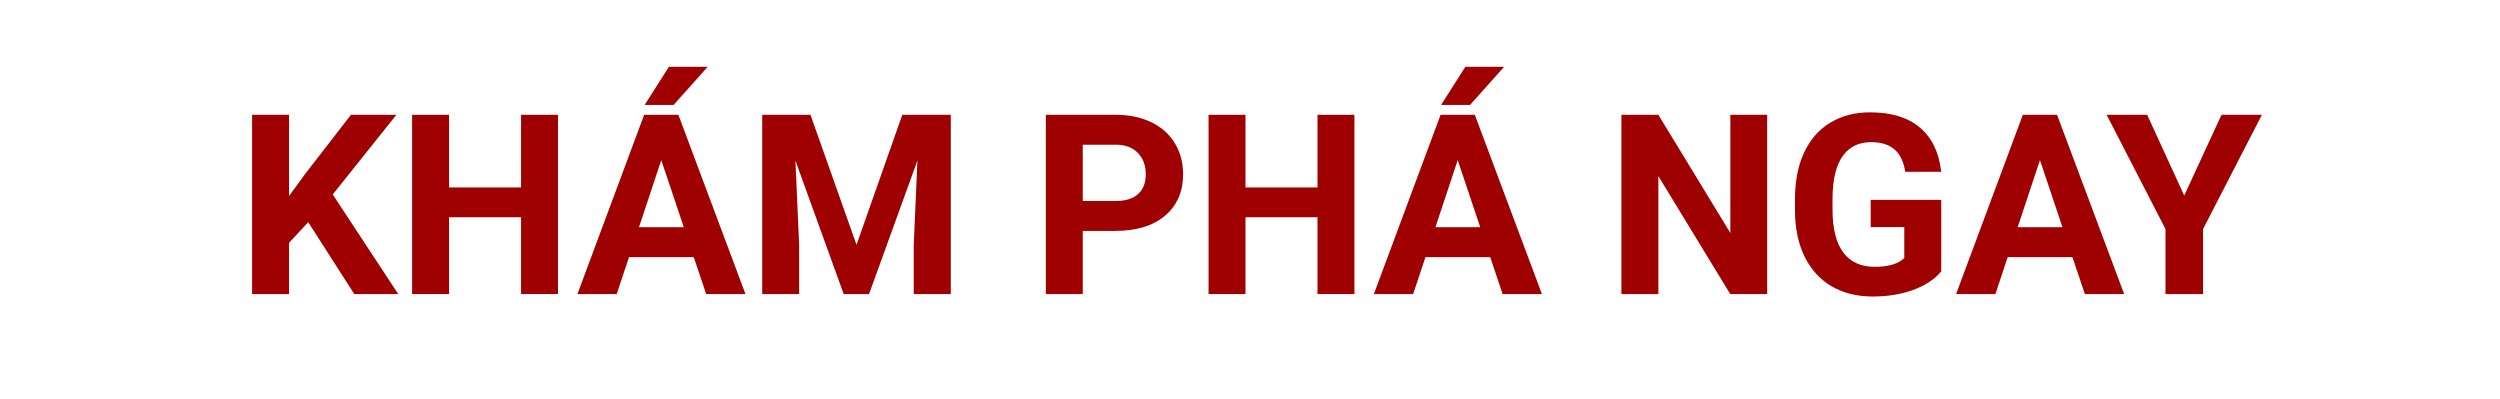<svg width="119" height="19" viewBox="0 0 119 19" version="1.1" xmlns="http://www.w3.org/2000/svg" xmlns:xlink="http://www.w3.org/1999/xlink">
<rect x="0" y="0" width="119" height="19" fill="#808080" stroke="none"/>
<title>Group 4</title>
<desc>Created using Figma</desc>
<g id="Canvas" transform="translate(-26546 -4146)">
<g id="Group 4">
<g id="Group 2.2">
<g id="Group 5.2">
<g id="Group 2">
<g id="Rectangle 5">
<use xlink:href="#path0_fill" transform="translate(26546 4146)" fill="#FFFFFF"/>
</g>
</g>
</g>
</g>
<g id="KH&#195;&#129;M PH&#195;&#129; NGAY">
<use xlink:href="#path1_fill" transform="translate(26558 4149.18)" fill="#9F0000"/>
<use xlink:href="#path2_fill" transform="translate(26558 4149.18)" fill="#9F0000"/>
<use xlink:href="#path3_fill" transform="translate(26558 4149.18)" fill="#9F0000"/>
<use xlink:href="#path4_fill" transform="translate(26558 4149.18)" fill="#9F0000"/>
<use xlink:href="#path5_fill" transform="translate(26558 4149.18)" fill="#9F0000"/>
<use xlink:href="#path6_fill" transform="translate(26558 4149.18)" fill="#9F0000"/>
<use xlink:href="#path7_fill" transform="translate(26558 4149.18)" fill="#9F0000"/>
<use xlink:href="#path8_fill" transform="translate(26558 4149.18)" fill="#9F0000"/>
<use xlink:href="#path9_fill" transform="translate(26558 4149.18)" fill="#9F0000"/>
<use xlink:href="#path10_fill" transform="translate(26558 4149.18)" fill="#9F0000"/>
<use xlink:href="#path11_fill" transform="translate(26558 4149.18)" fill="#9F0000"/>
</g>
</g>
</g>
<defs>
<path id="path0_fill" d="M 0 0L 119 0L 119 19L 0 19L 0 0Z"/>
<path id="path1_fill" d="M 2.672 7.395L 1.758 8.379L 1.758 10.816L 0 10.816L 0 2.285L 1.758 2.285L 1.758 6.152L 2.531 5.092L 4.705 2.285L 6.867 2.285L 3.838 6.076L 6.955 10.816L 4.863 10.816L 2.672 7.395Z"/>
<path id="path2_fill" d="M 14.56 10.816L 12.803 10.816L 12.803 7.16L 9.375 7.16L 9.375 10.816L 7.617 10.816L 7.617 2.285L 9.375 2.285L 9.375 5.742L 12.803 5.742L 12.803 2.285L 14.56 2.285L 14.56 10.816Z"/>
<path id="path3_fill" d="M 21.023 9.059L 17.941 9.059L 17.355 10.816L 15.486 10.816L 18.662 2.285L 20.291 2.285L 23.484 10.816L 21.615 10.816L 21.023 9.059ZM 18.416 7.635L 20.549 7.635L 19.477 4.441L 18.416 7.635ZM 19.84 0L 21.686 0L 20.062 1.816L 18.686 1.816L 19.84 0Z"/>
<path id="path4_fill" d="M 26.578 2.285L 28.77 8.473L 30.949 2.285L 33.258 2.285L 33.258 10.816L 31.494 10.816L 31.494 8.484L 31.67 4.459L 29.367 10.816L 28.16 10.816L 25.863 4.465L 26.039 8.484L 26.039 10.816L 24.281 10.816L 24.281 2.285L 26.578 2.285Z"/>
<path id="path5_fill" d="M 39.539 7.811L 39.539 10.816L 37.781 10.816L 37.781 2.285L 41.109 2.285C 41.75 2.285 42.312 2.402 42.797 2.637C 43.285 2.871 43.66 3.205 43.922 3.639C 44.184 4.068 44.315 4.559 44.315 5.109C 44.315 5.945 44.027 6.605 43.453 7.09C 42.883 7.57 42.092 7.811 41.08 7.811L 39.539 7.811ZM 39.539 6.387L 41.109 6.387C 41.574 6.387 41.928 6.277 42.17 6.059C 42.416 5.84 42.539 5.527 42.539 5.121C 42.539 4.703 42.416 4.365 42.17 4.107C 41.924 3.85 41.584 3.717 41.15 3.709L 39.539 3.709L 39.539 6.387Z"/>
<path id="path6_fill" d="M 52.471 10.816L 50.713 10.816L 50.713 7.16L 47.285 7.16L 47.285 10.816L 45.527 10.816L 45.527 2.285L 47.285 2.285L 47.285 5.742L 50.713 5.742L 50.713 2.285L 52.471 2.285L 52.471 10.816Z"/>
<path id="path7_fill" d="M 58.934 9.059L 55.852 9.059L 55.266 10.816L 53.397 10.816L 56.572 2.285L 58.201 2.285L 61.395 10.816L 59.525 10.816L 58.934 9.059ZM 56.326 7.635L 58.459 7.635L 57.387 4.441L 56.326 7.635ZM 57.75 0L 59.596 0L 57.973 1.816L 56.596 1.816L 57.75 0Z"/>
<path id="path8_fill" d="M 72.117 10.816L 70.359 10.816L 66.938 5.203L 66.938 10.816L 65.18 10.816L 65.18 2.285L 66.938 2.285L 70.365 7.91L 70.365 2.285L 72.117 2.285L 72.117 10.816Z"/>
<path id="path9_fill" d="M 80.402 9.738C 80.086 10.117 79.639 10.412 79.061 10.623C 78.482 10.83 77.842 10.934 77.139 10.934C 76.4 10.934 75.752 10.773 75.193 10.453C 74.639 10.129 74.209 9.66 73.904 9.047C 73.603 8.434 73.449 7.713 73.441 6.885L 73.441 6.305C 73.441 5.453 73.584 4.717 73.869 4.096C 74.158 3.471 74.572 2.994 75.111 2.666C 75.654 2.334 76.289 2.168 77.016 2.168C 78.027 2.168 78.818 2.41 79.389 2.895C 79.959 3.375 80.297 4.076 80.402 4.998L 78.691 4.998C 78.613 4.51 78.439 4.152 78.17 3.926C 77.904 3.699 77.537 3.586 77.068 3.586C 76.471 3.586 76.016 3.811 75.703 4.26C 75.391 4.709 75.232 5.377 75.228 6.264L 75.228 6.809C 75.228 7.703 75.398 8.379 75.738 8.836C 76.078 9.293 76.576 9.521 77.232 9.521C 77.893 9.521 78.363 9.381 78.644 9.1L 78.644 7.629L 77.045 7.629L 77.045 6.334L 80.402 6.334L 80.402 9.738Z"/>
<path id="path10_fill" d="M 86.648 9.059L 83.566 9.059L 82.981 10.816L 81.111 10.816L 84.287 2.285L 85.916 2.285L 89.109 10.816L 87.24 10.816L 86.648 9.059ZM 84.041 7.635L 86.174 7.635L 85.102 4.441L 84.041 7.635Z"/>
<path id="path11_fill" d="M 91.969 6.129L 93.744 2.285L 95.666 2.285L 92.865 7.723L 92.865 10.816L 91.078 10.816L 91.078 7.723L 88.277 2.285L 90.205 2.285L 91.969 6.129Z"/>
</defs>
</svg>
